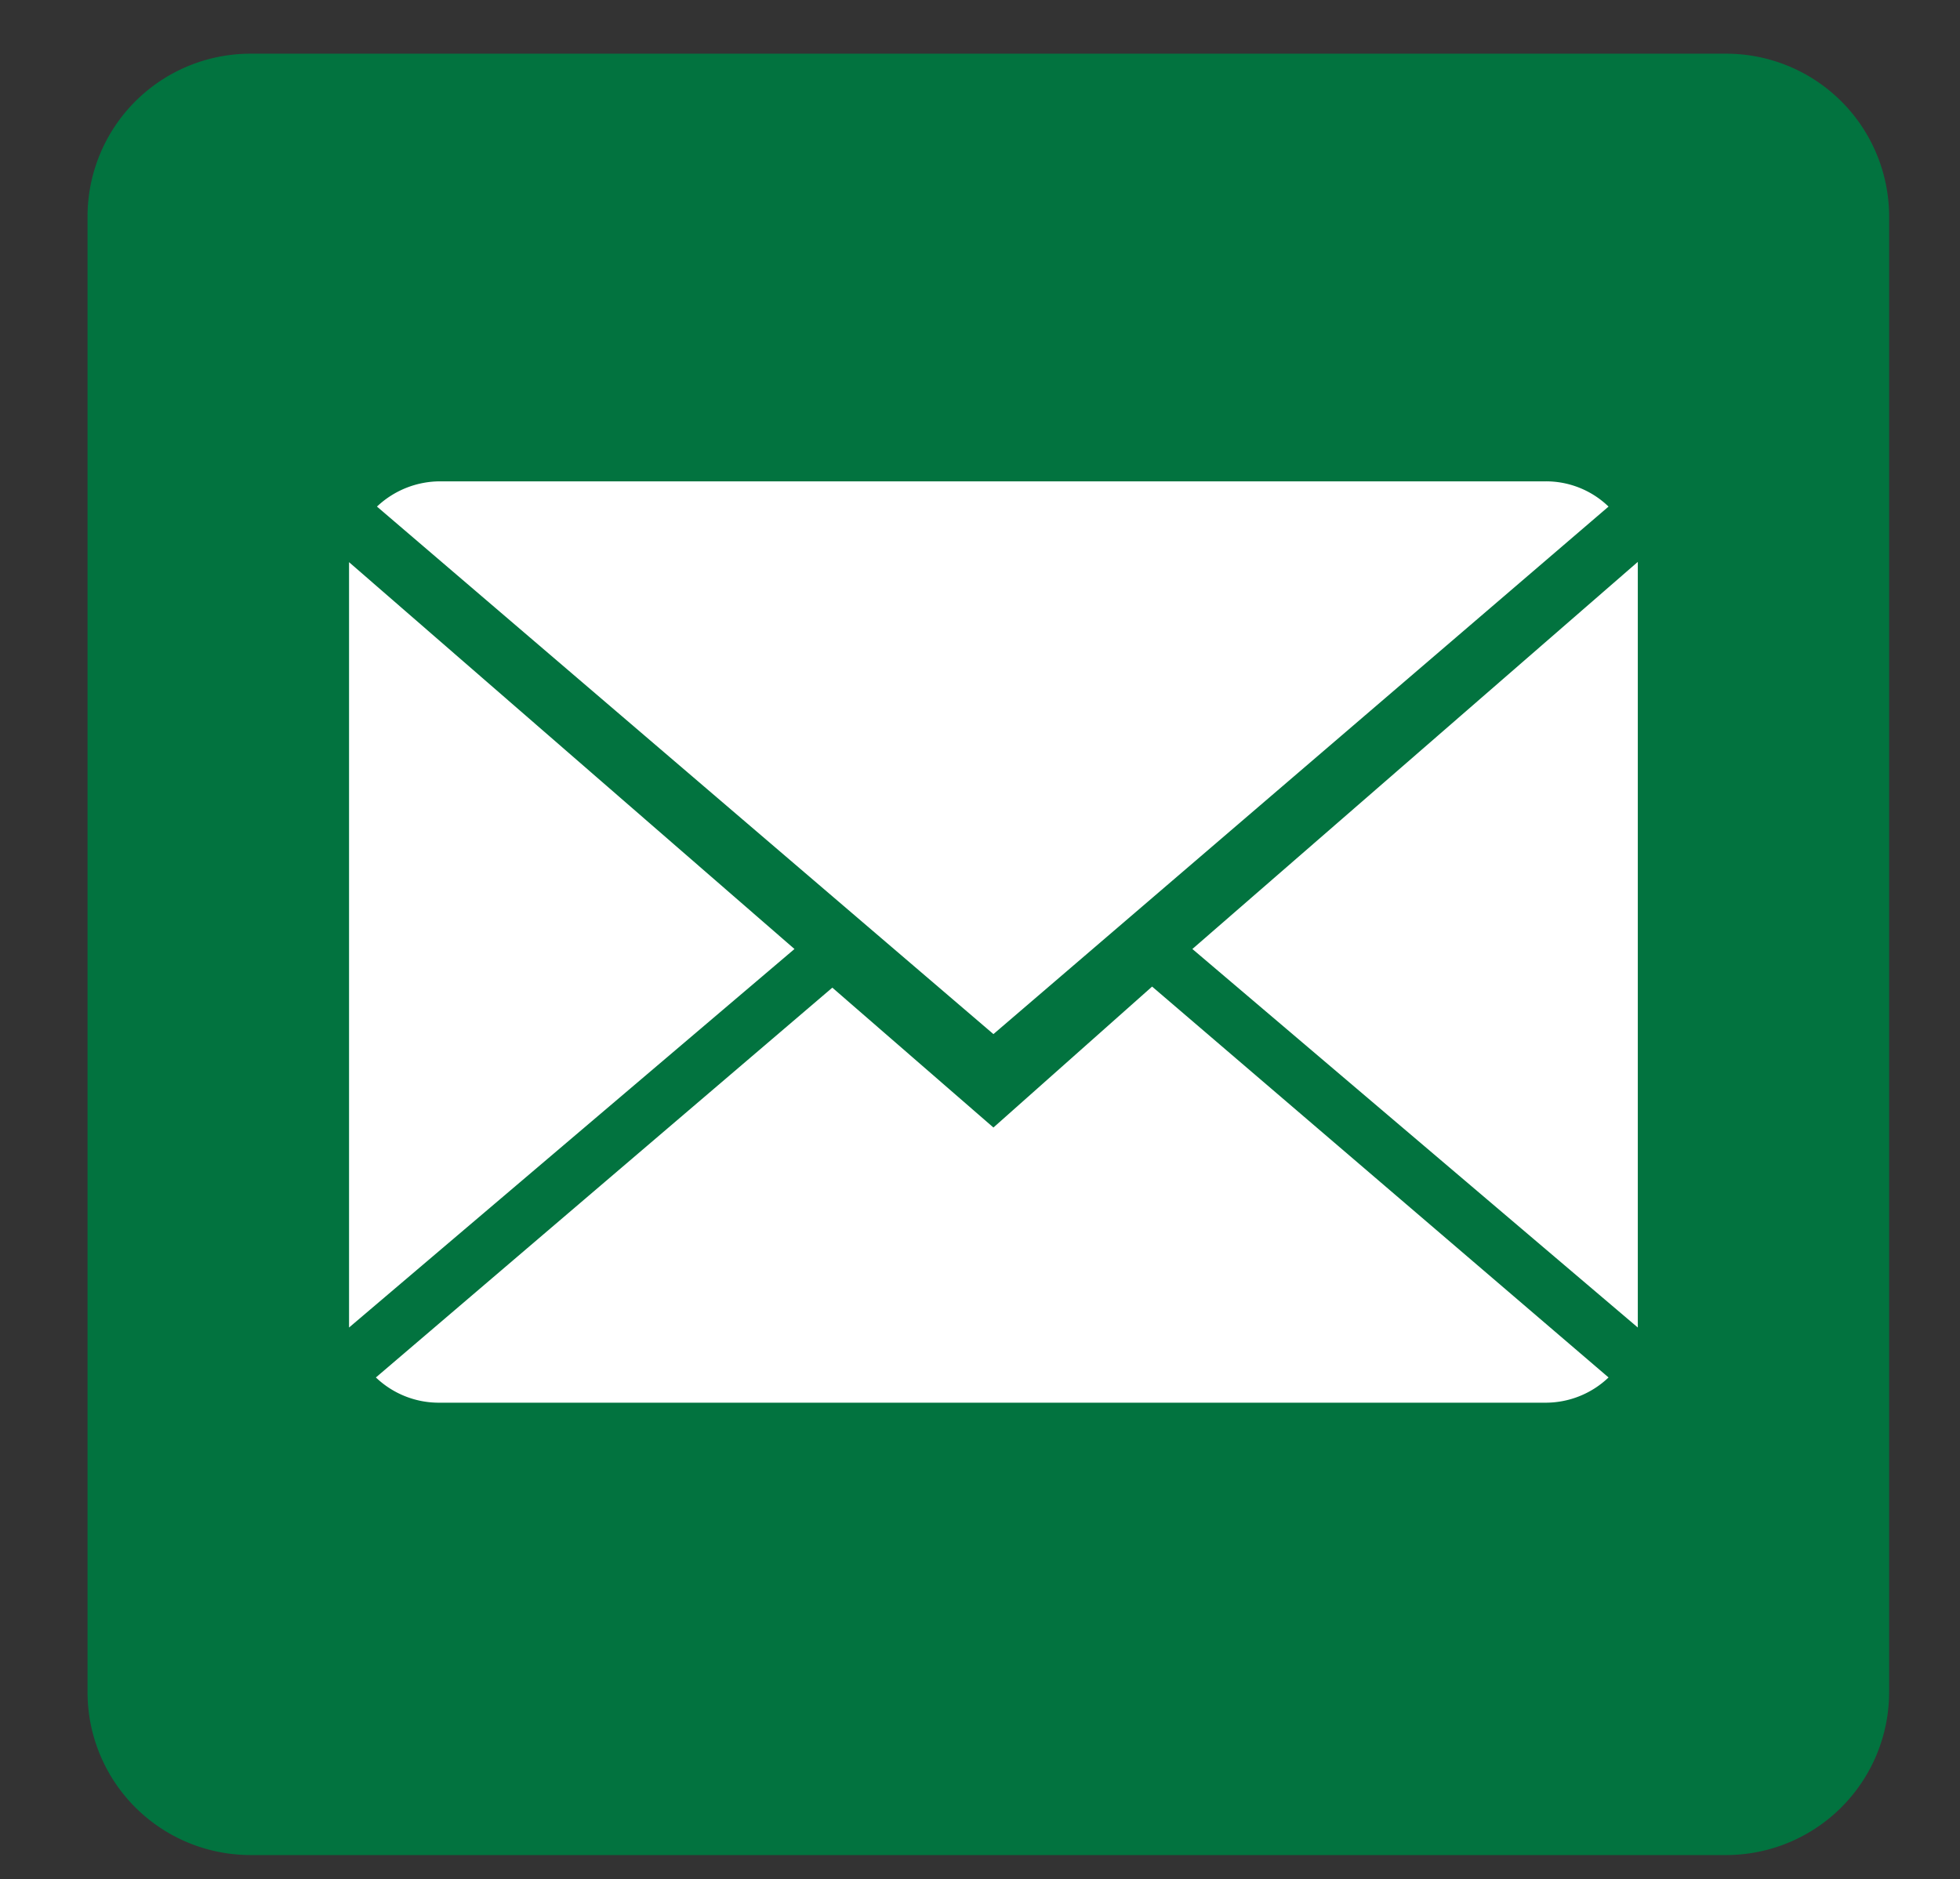 <svg id="Layer_1" data-name="Layer 1" xmlns="http://www.w3.org/2000/svg" viewBox="0 0 73 70"><rect x="0" y="0" width="73" height="70" fill="#333333" stroke="none"/><defs><style>.cls-1{fill:#02733f;}.cls-2{fill:#fff;}</style></defs><title>Email share</title><path class="cls-1" d="M64.29,2h-55A6.07,6.07,0,0,0,3.26,8.07V63A6.07,6.07,0,0,0,9.33,69.1h55A6.07,6.07,0,0,0,70.36,63v-55A6.07,6.07,0,0,0,64.29,2Z"/><path class="cls-2" d="M37,42l-6-5.21L14,51.31a3.39,3.39,0,0,0,2.37.94H57.55a3.39,3.39,0,0,0,2.36-.94l-17-14.56Zm0,0"/><path class="cls-2" d="M59.91,18.87a3.35,3.35,0,0,0-2.36-.94H16.41a3.43,3.43,0,0,0-2.37.94L37,38.52Zm0,0"/><path class="cls-2" d="M13,20.94V49.45l16.59-14.1Zm0,0"/><path class="cls-2" d="M44.41,35.35,61,49.45V20.93Zm0,0"/></svg>